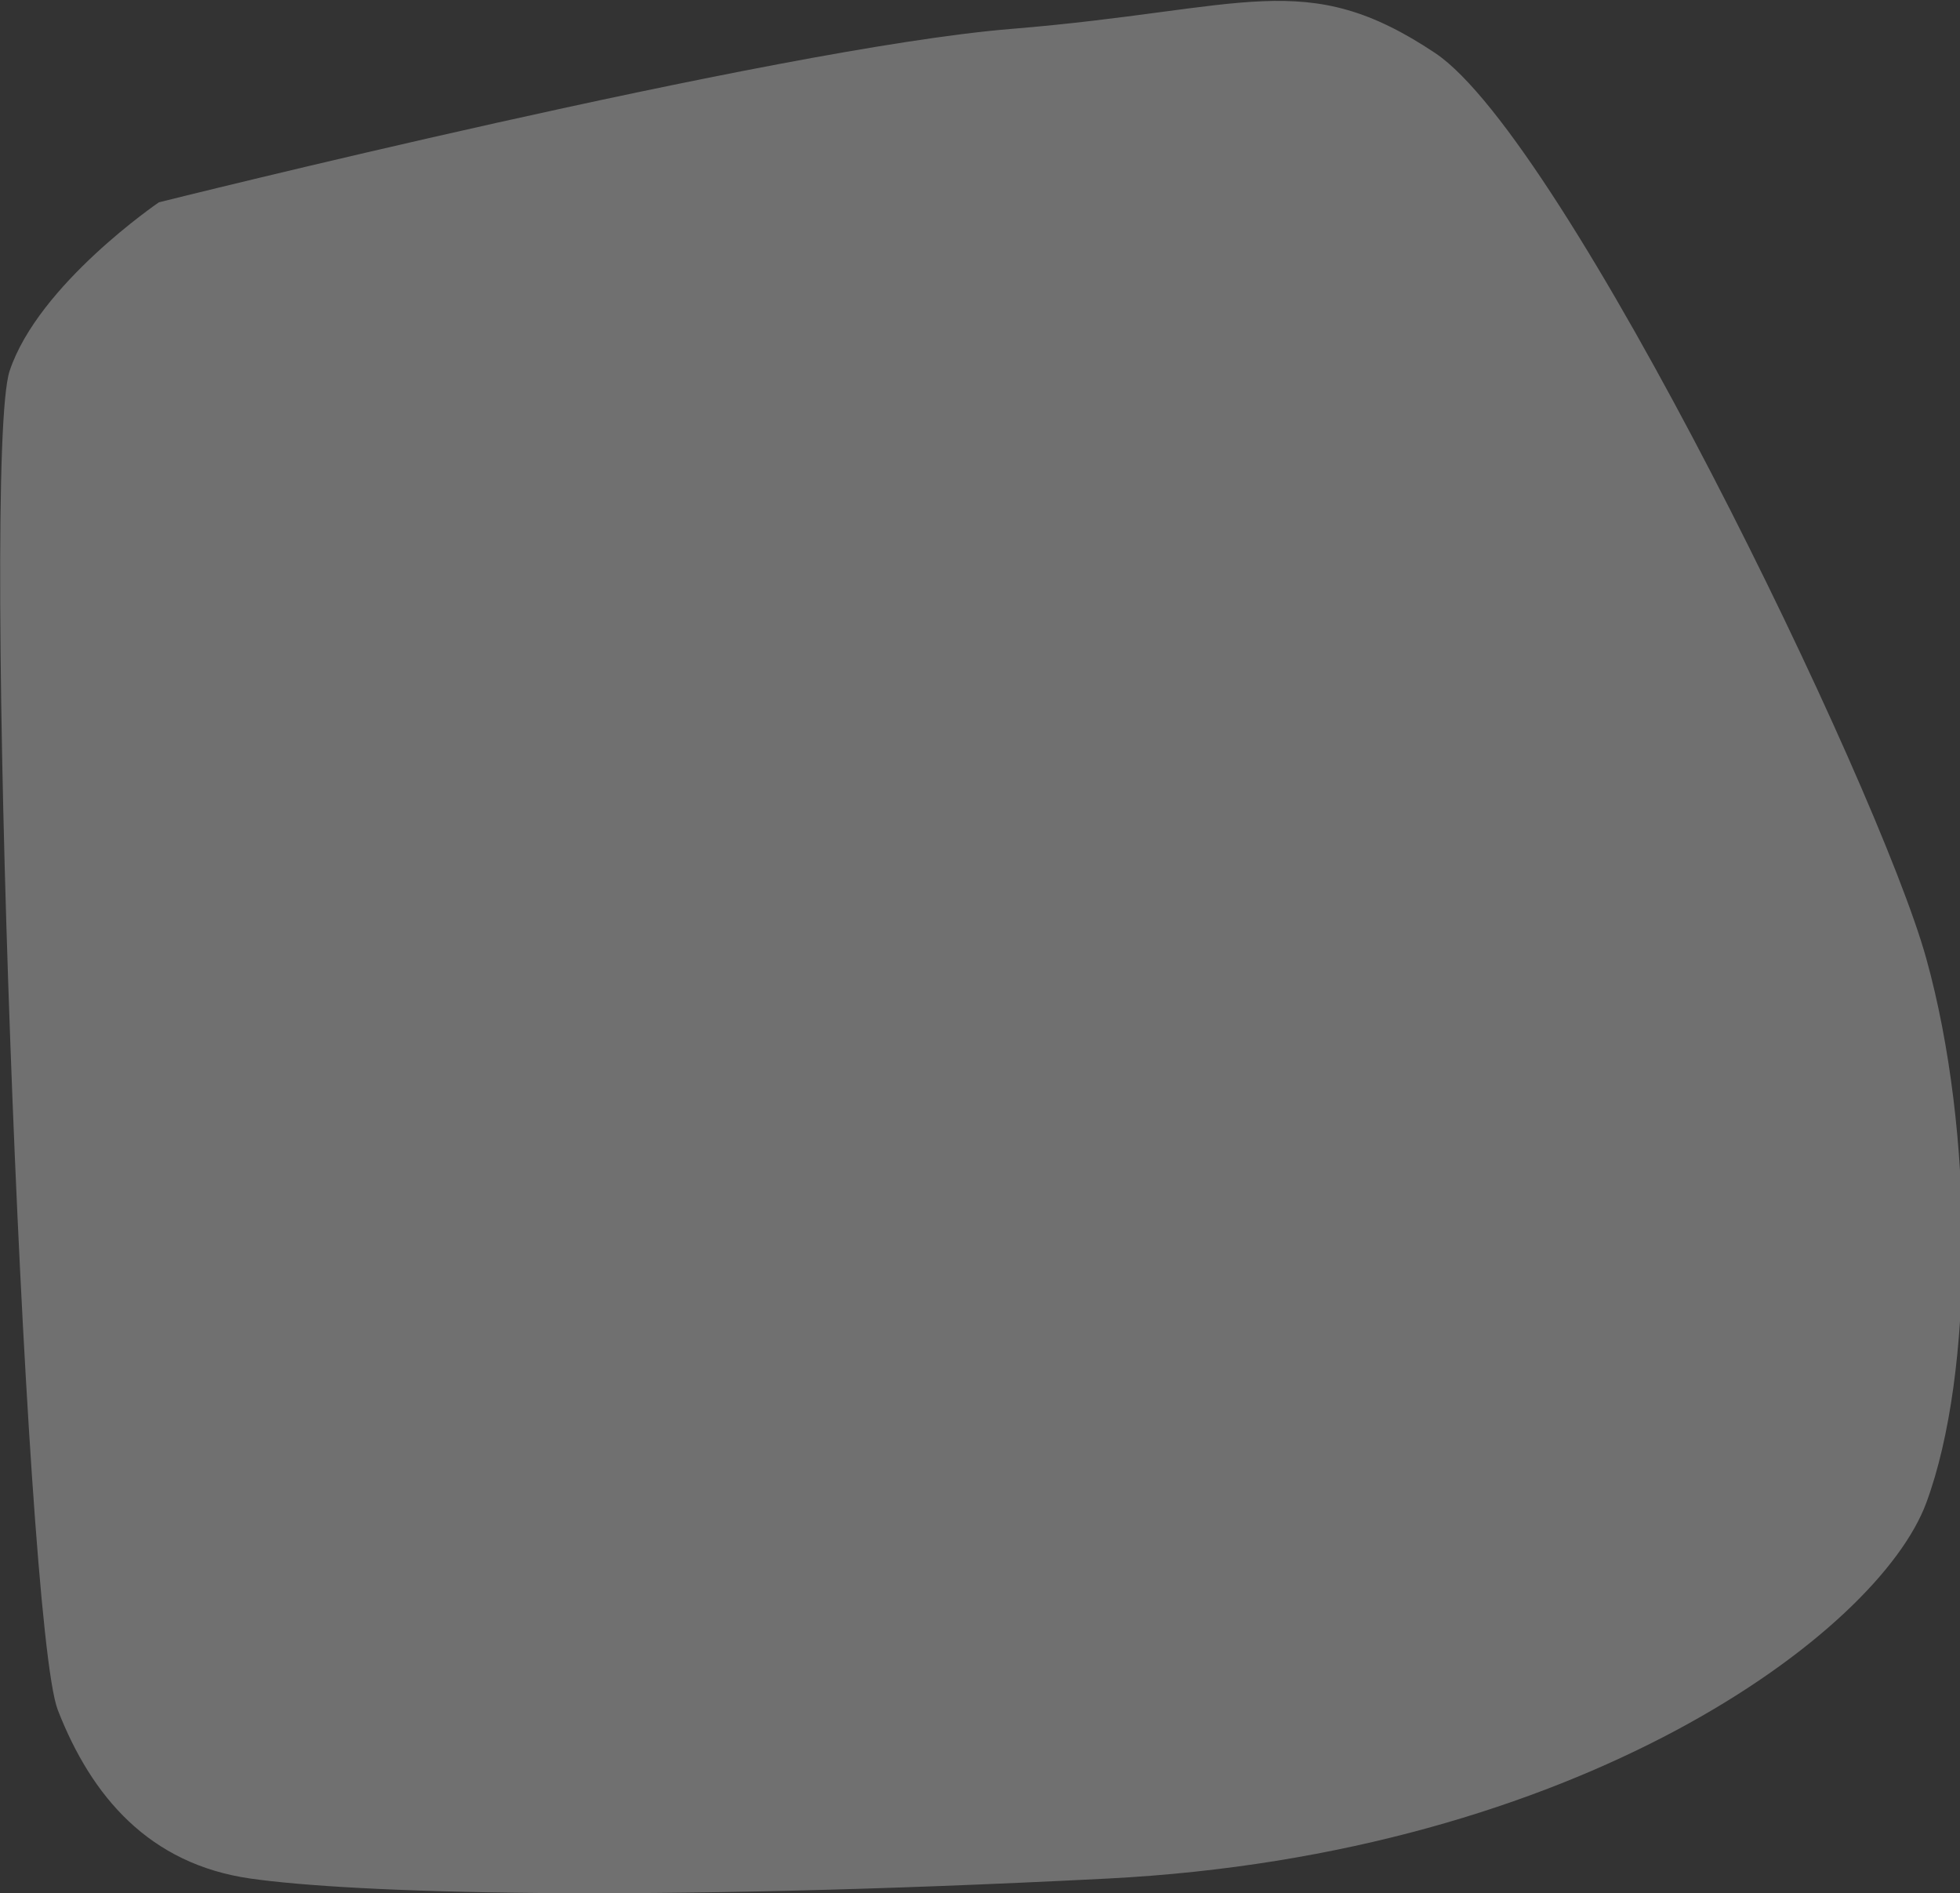 <?xml version="1.0" encoding="utf-8"?>
<!-- Generator: Adobe Illustrator 21.1.0, SVG Export Plug-In . SVG Version: 6.00 Build 0)  -->
<svg version="1.1" id="Layer_1" xmlns="http://www.w3.org/2000/svg" xmlns:xlink="http://www.w3.org/1999/xlink" x="0px" y="0px"
	 viewBox="0 0 40.7 39.3" style="enable-background:new 0 0 40.7 39.3;" xml:space="preserve">
<rect x="0" y="0" width="40.7" height="39.3" fill="#333333" stroke="none"/>
<style type="text/css">
	.st0{opacity:0.3;fill:#FFFFFF;enable-background:new    ;}
</style>
<path class="st0" d="M3.3,4.2c0,0,12.8-3.2,17.7-3.6s6.1-1.3,8.8,0.5C32.5,2.9,39,16.3,40,19.9s1,8.6,0,11.3c-1,2.7-7.2,7.3-17,7.8
	S7.3,39.3,5.2,39s-3.3-1.7-4-3.5s-1.6-26-1-27.8S3.3,4.2,3.3,4.2z"/>
</svg>
